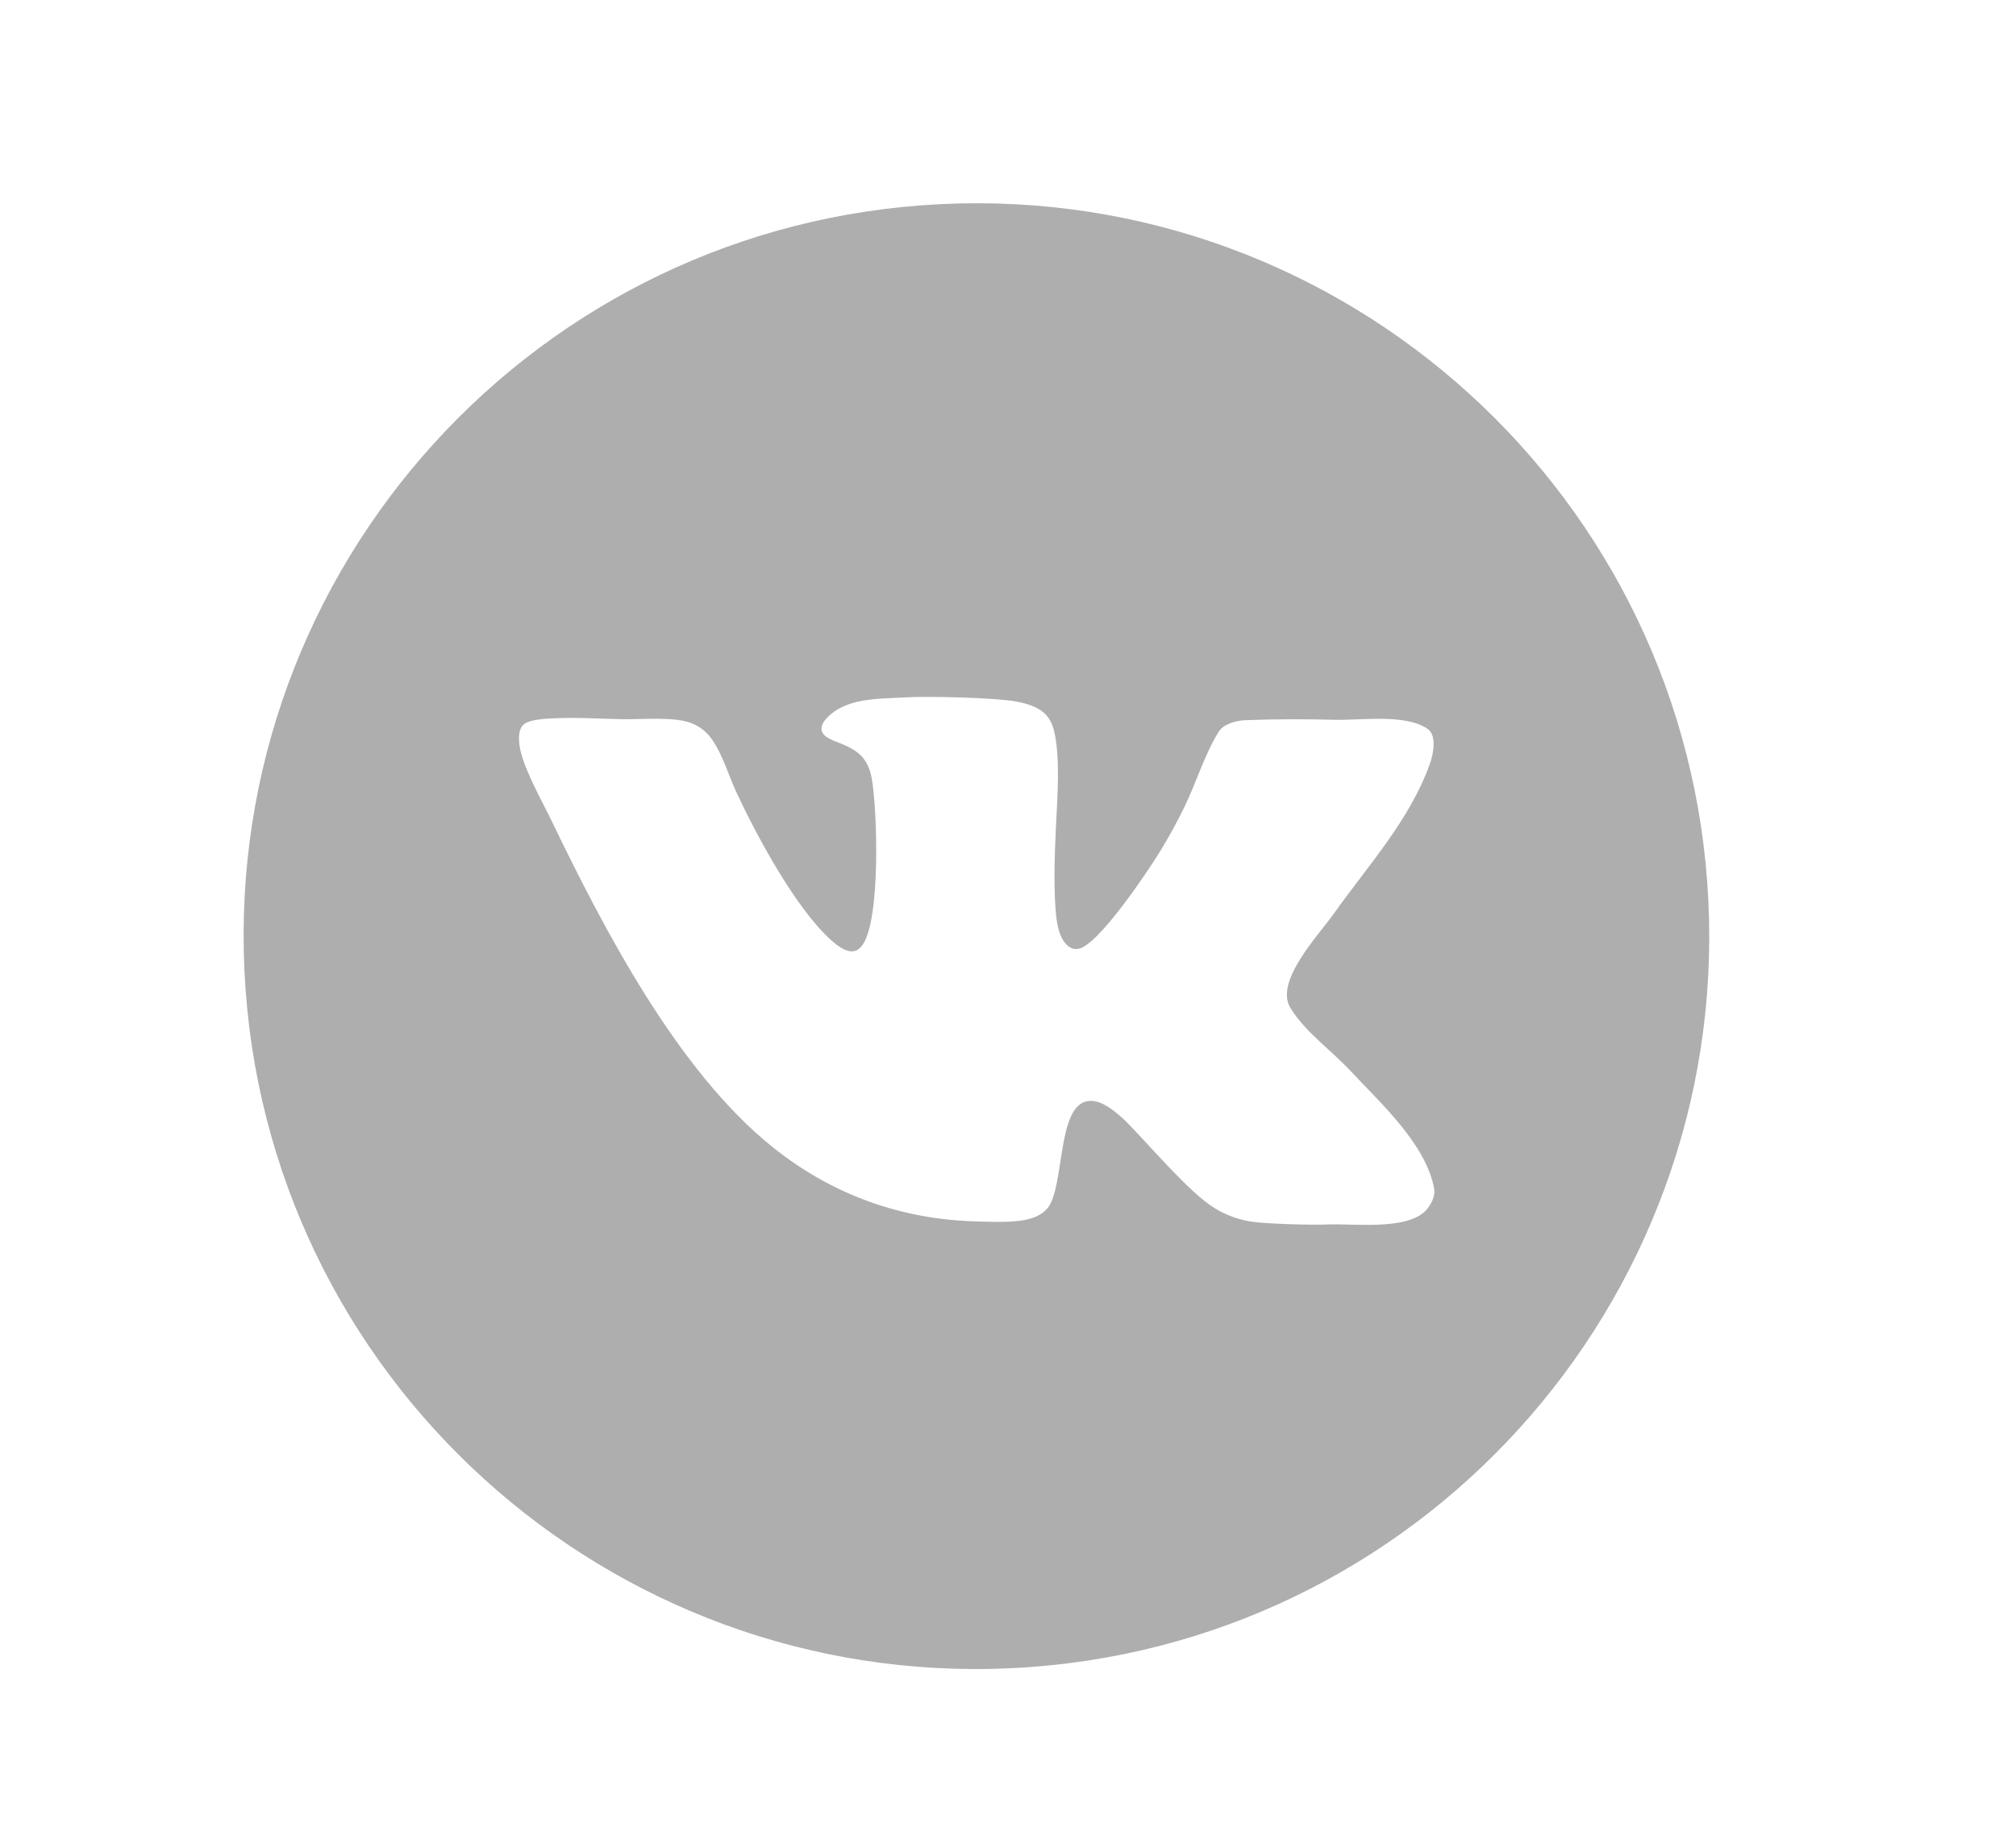 <?xml version="1.0" encoding="UTF-8"?> <svg xmlns="http://www.w3.org/2000/svg" width="704" height="644" viewBox="0 0 704 644" fill="none"><path d="M328.698 71.285C469.852 64.504 589.78 173.454 596.576 314.642C603.372 455.829 494.463 575.799 353.31 582.613C212.134 589.429 92.169 480.471 85.372 339.26C78.575 198.048 187.52 78.067 328.698 71.285ZM355.336 245.085C347.907 243.617 323.179 243.061 315.692 243.582C306.511 244.125 295.302 243.616 288.568 250.964C287.679 251.934 286.81 253.262 286.883 254.637C286.942 255.754 287.637 256.628 288.498 257.274C289.975 258.383 291.882 258.991 293.583 259.666C299.905 262.175 303.217 265.076 304.439 271.99C306.374 282.933 307.571 321.301 301.128 330.136C300.333 331.227 299.253 332.105 297.87 332.24C295.151 332.505 292.191 330.1 290.271 328.381C277.867 317.278 264.331 292.044 257.278 276.988C254.415 270.877 252.582 264.062 248.779 258.446C246.934 255.723 244.513 253.765 241.458 252.563C235.376 250.171 223.792 251.311 217.077 251.181C209.247 251.03 201.439 250.483 193.607 250.866C190.776 251.005 184.594 251.148 182.55 253.325C181.105 254.864 181.143 257.79 181.342 259.753C182.098 267.222 189.184 279.545 192.57 286.565C210.972 324.725 236.705 374.155 269.872 400.683C290.684 417.328 314.778 425.964 341.4 426.601C346.079 426.713 350.99 426.938 355.646 426.405C359.347 425.981 363.378 424.945 365.831 421.921C371.86 414.489 368.977 385.809 380.078 384.521C384.005 384.067 387.834 386.981 390.672 389.371C391.6 390.145 392.495 390.958 393.355 391.808C401.512 400.065 415.201 416.407 424.055 421.878C428.026 424.351 432.464 425.982 437.092 426.67C442.047 427.443 458.008 427.884 463.374 427.655C472.759 427.254 491.131 429.81 497.877 422.783C499.629 420.959 501.136 418.053 500.867 415.447C498.196 399.75 482.049 385.228 471.659 374.068C464.875 366.783 455.657 360.337 450.579 351.941C445.014 342.741 460.458 326.59 465.715 319.181C477.654 302.353 492.22 286.557 499.298 266.839C500.554 263.382 501.856 256.748 498.438 254.484C490.515 249.236 475.262 251.618 466.193 251.39C455.164 251.113 445.434 251.118 434.539 251.538C431.488 251.727 427.249 252.902 425.621 255.493C420.828 263.124 417.778 273.109 413.889 281.246C411.251 286.716 408.342 292.052 405.176 297.235C401.096 303.9 383.575 330.231 376.568 331.382C375.206 331.606 374.016 331.237 372.956 330.37C369.437 327.491 368.85 321.16 368.567 316.938C367.934 307.462 368.331 297.836 368.763 288.36C369.209 278.578 370.345 264.766 368.091 255.266C367.541 252.949 366.475 250.714 364.7 249.085C362.287 246.871 358.483 245.708 355.336 245.085Z" fill="#AEAEAE"></path></svg> 